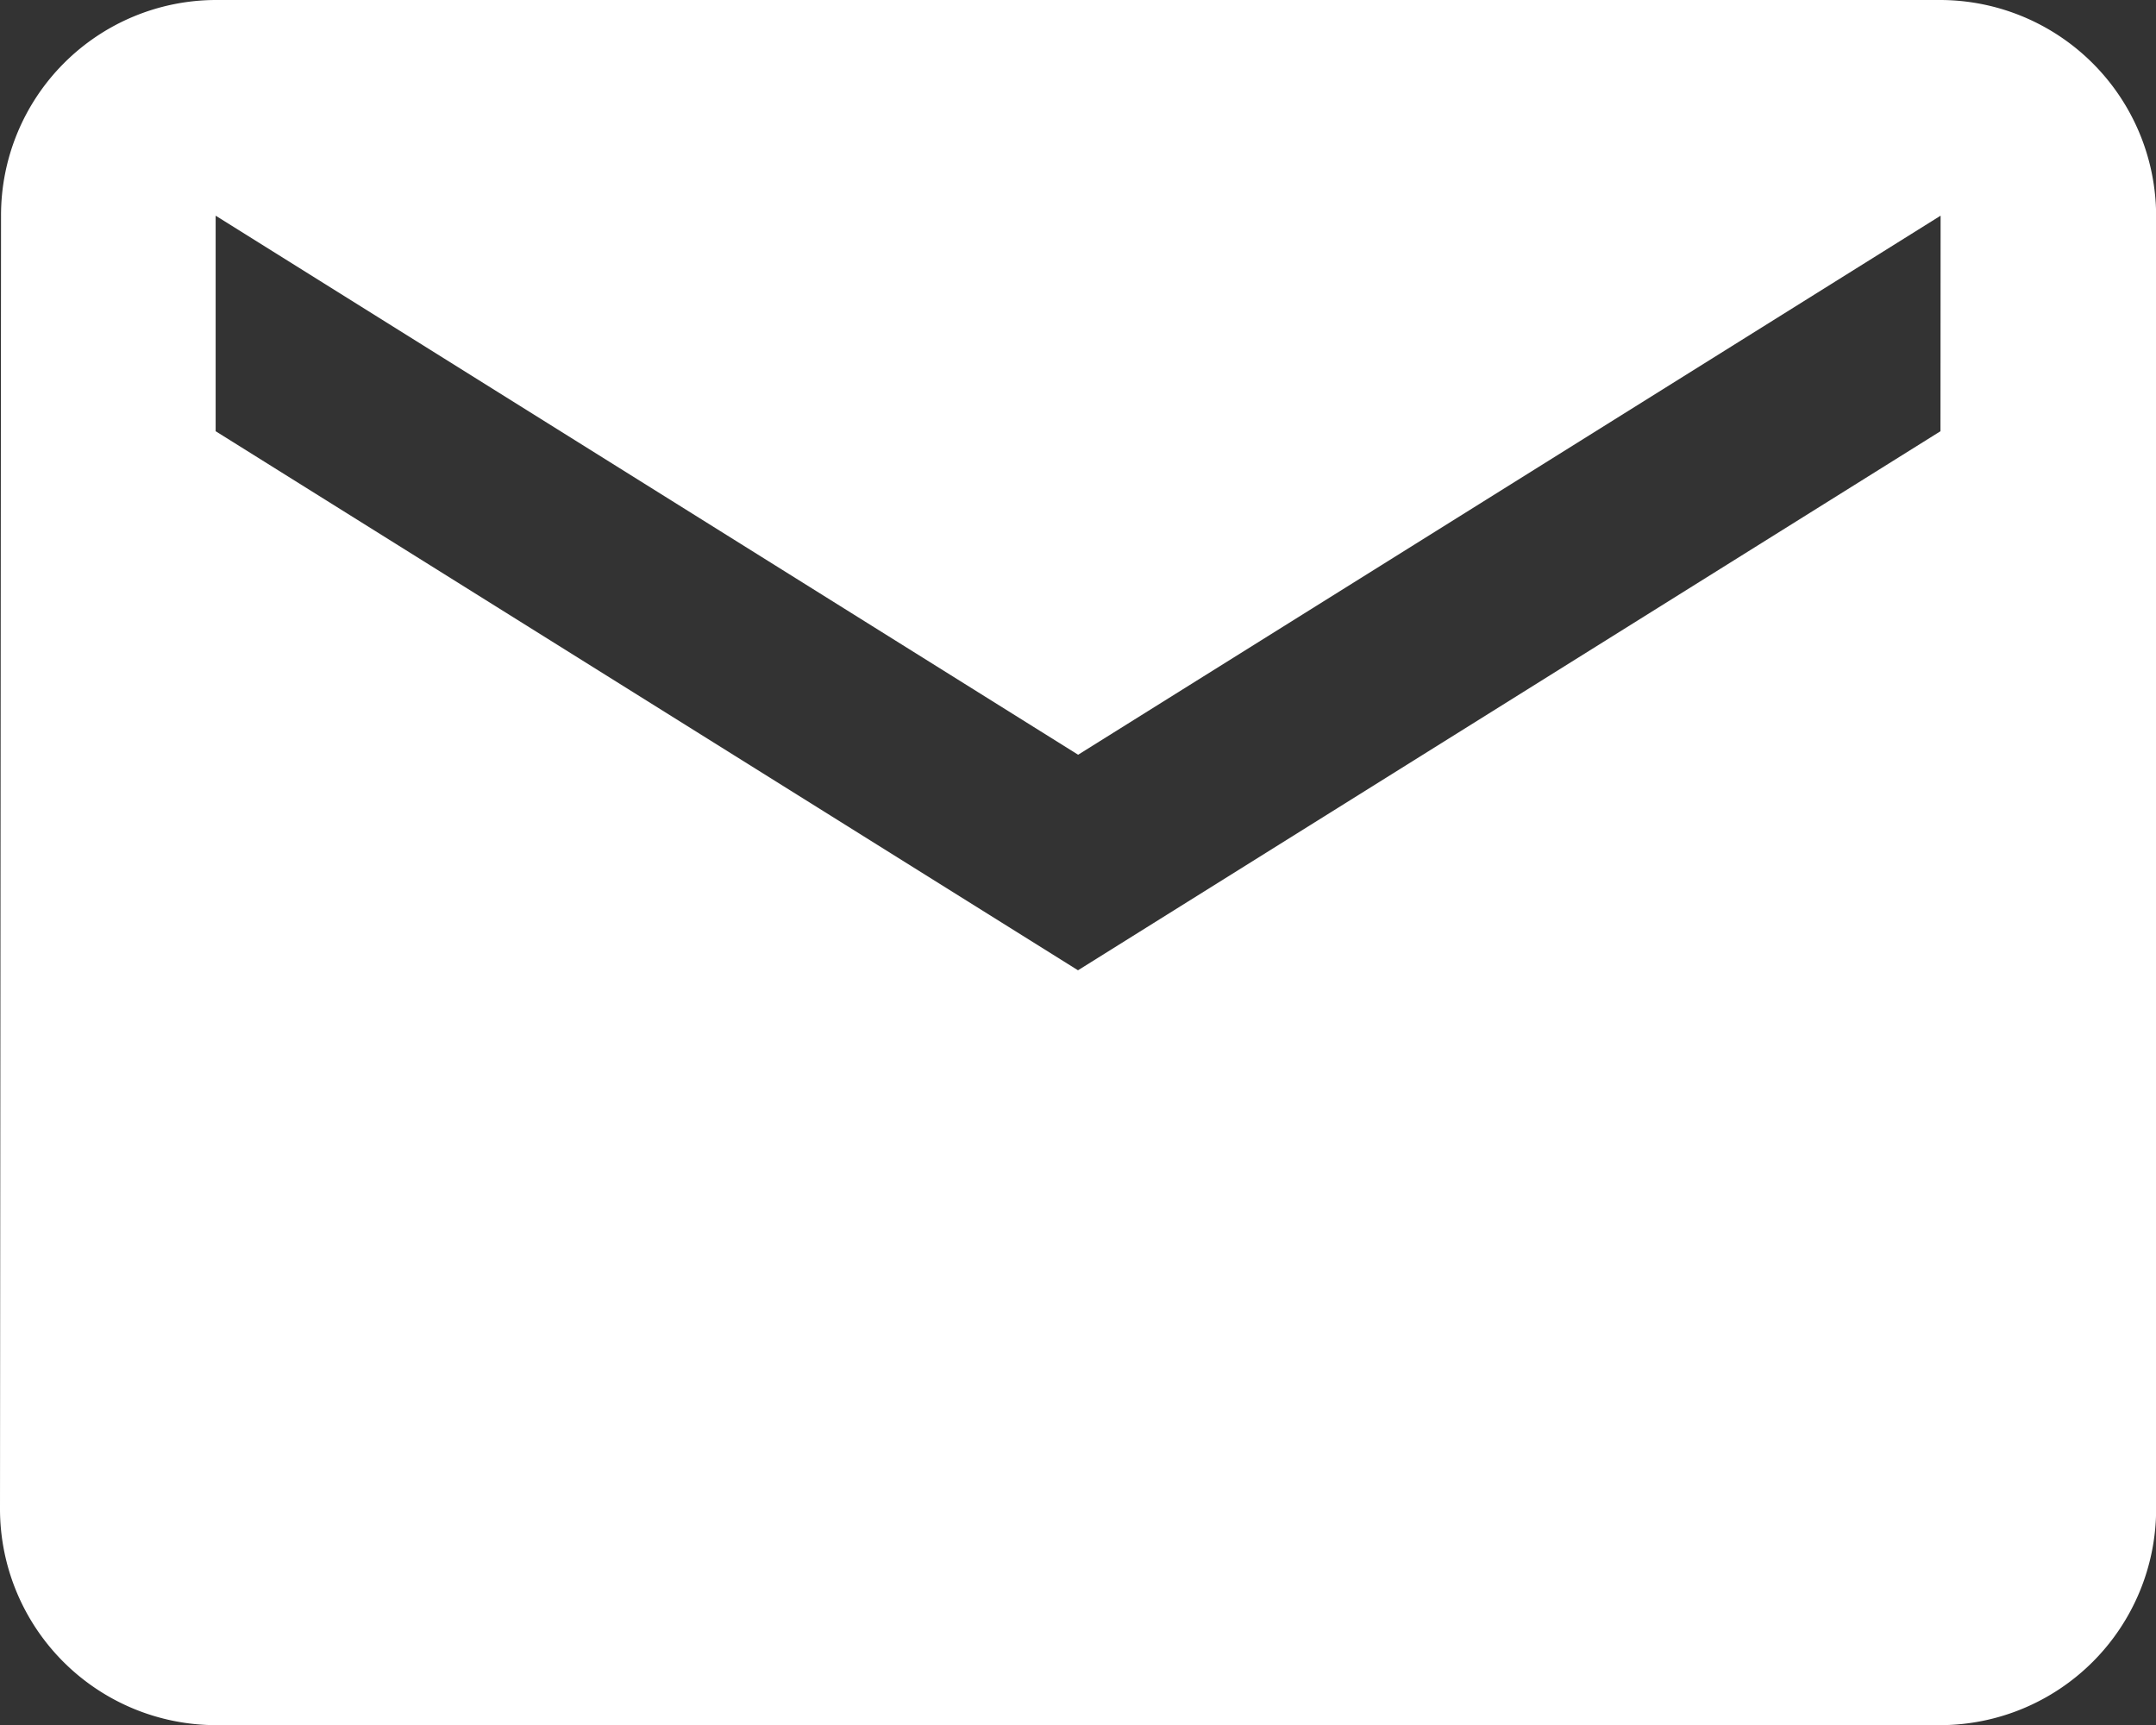 <?xml version="1.0" encoding="UTF-8"?> <svg xmlns="http://www.w3.org/2000/svg" width="16.736" height="13.389" viewBox="0 0 16.736 13.389"><rect x="0" y="0" width="16.736" height="13.389" fill="#333333" stroke="none"/><path id="Icon_material-email" data-name="Icon material-email" d="M18.063,6H4.674A1.671,1.671,0,0,0,3.008,7.674L3,17.716a1.679,1.679,0,0,0,1.674,1.674H18.063a1.679,1.679,0,0,0,1.674-1.674V7.674A1.679,1.679,0,0,0,18.063,6Zm0,3.347-6.695,4.184L4.674,9.347V7.674l6.695,4.184,6.695-4.184Z" transform="translate(-3 -6)" fill="#fff"></path></svg> 